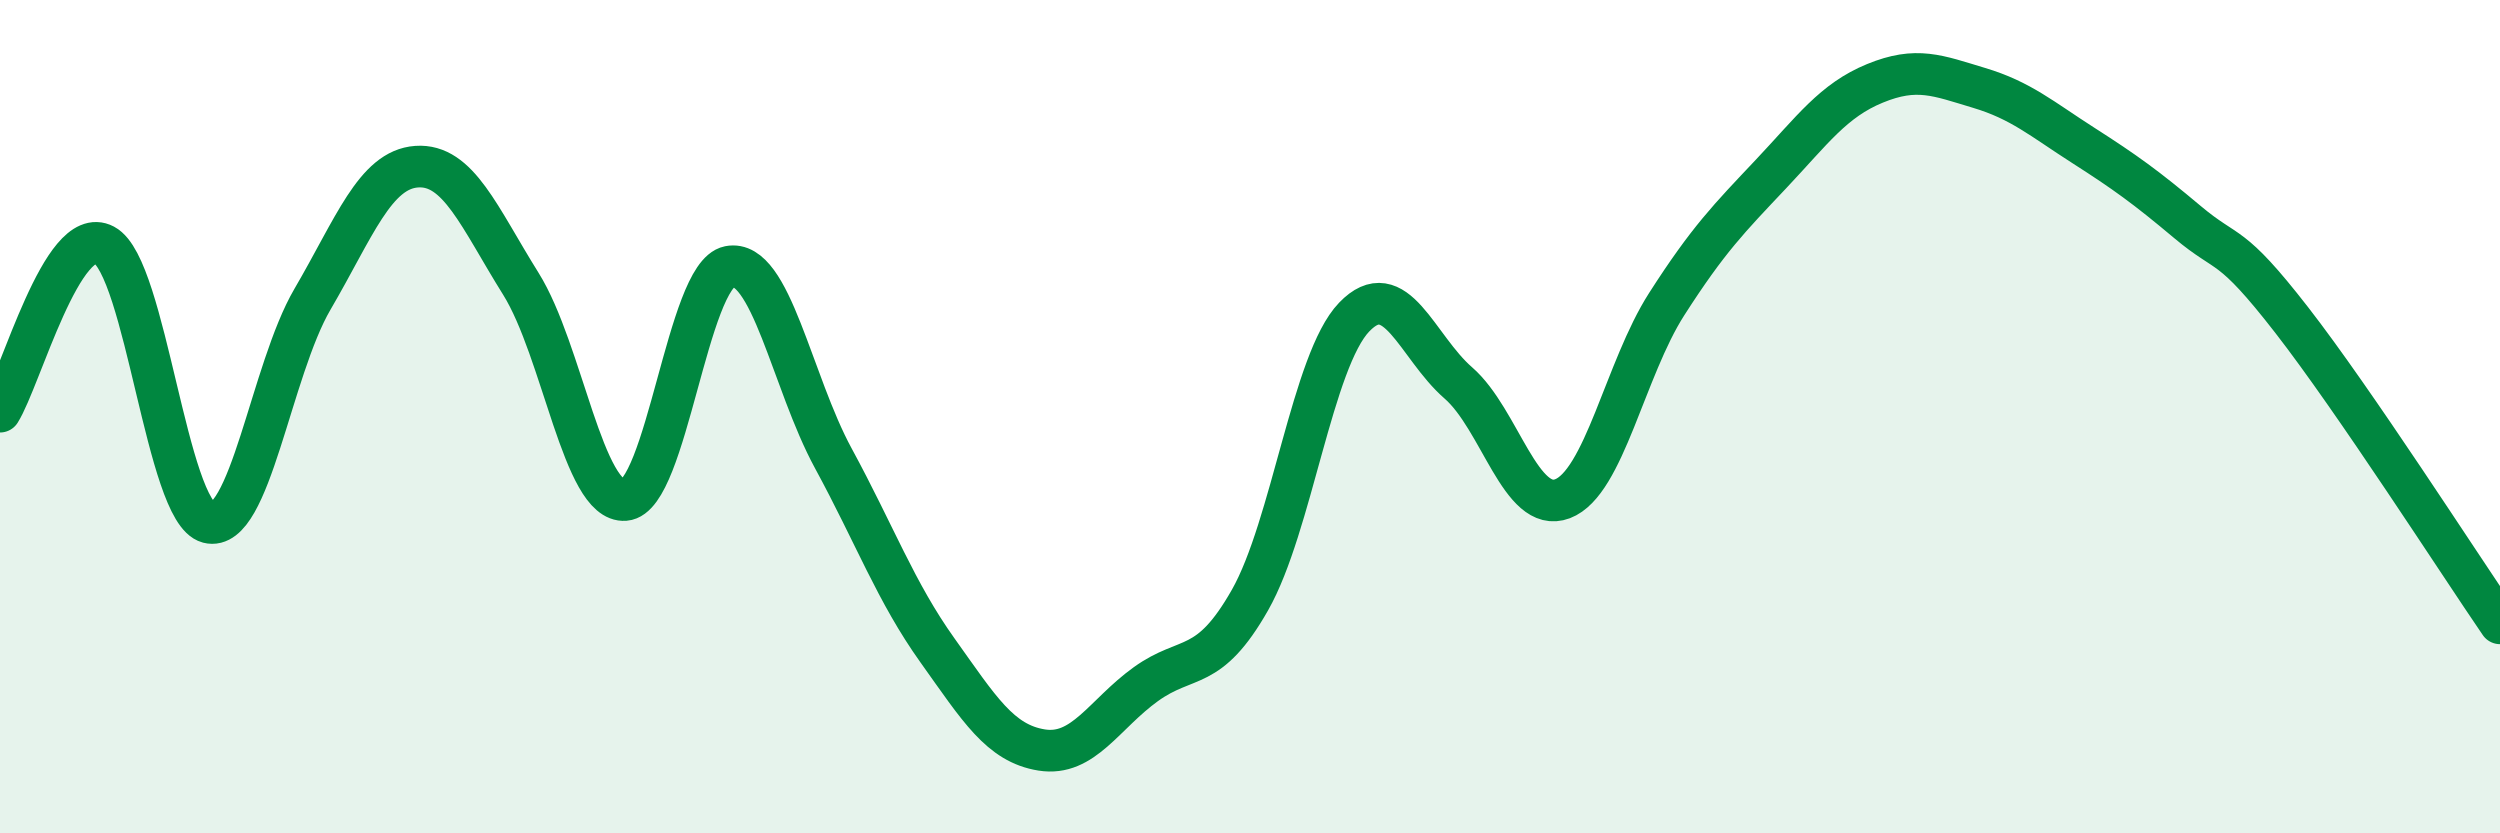 
    <svg width="60" height="20" viewBox="0 0 60 20" xmlns="http://www.w3.org/2000/svg">
      <path
        d="M 0,9.88 C 0.5,9.08 1.5,5.35 2.5,5.88 C 3.5,6.41 4,12.28 5,12.54 C 6,12.8 6.5,8.89 7.5,7.18 C 8.5,5.47 9,4.07 10,4 C 11,3.93 11.5,5.21 12.5,6.81 C 13.5,8.41 14,12.08 15,12 C 16,11.92 16.5,6.6 17.5,6.4 C 18.5,6.2 19,9.16 20,11 C 21,12.84 21.5,14.21 22.5,15.61 C 23.5,17.01 24,17.84 25,18 C 26,18.16 26.5,17.14 27.5,16.42 C 28.5,15.7 29,16.16 30,14.4 C 31,12.64 31.5,8.65 32.5,7.61 C 33.5,6.57 34,8.32 35,9.19 C 36,10.06 36.5,12.35 37.5,11.97 C 38.5,11.59 39,8.86 40,7.3 C 41,5.74 41.5,5.24 42.5,4.18 C 43.5,3.12 44,2.41 45,2 C 46,1.59 46.5,1.81 47.5,2.11 C 48.5,2.41 49,2.85 50,3.49 C 51,4.13 51.5,4.49 52.5,5.33 C 53.5,6.17 53.5,5.75 55,7.68 C 56.5,9.61 59,13.5 60,14.96L60 20L0 20Z"
        fill="#008740"
        opacity="0.1"
        stroke-linecap="round"
        stroke-linejoin="round"
      />
      <path
        d="M 0,9.88 C 0.5,9.08 1.5,5.35 2.5,5.88 C 3.5,6.41 4,12.28 5,12.54 C 6,12.8 6.5,8.89 7.5,7.18 C 8.5,5.47 9,4.07 10,4 C 11,3.93 11.5,5.21 12.5,6.81 C 13.5,8.41 14,12.08 15,12 C 16,11.92 16.5,6.6 17.5,6.4 C 18.5,6.2 19,9.16 20,11 C 21,12.84 21.5,14.21 22.5,15.61 C 23.5,17.01 24,17.84 25,18 C 26,18.16 26.5,17.14 27.5,16.42 C 28.5,15.7 29,16.16 30,14.4 C 31,12.64 31.5,8.65 32.5,7.61 C 33.5,6.57 34,8.32 35,9.19 C 36,10.06 36.5,12.35 37.5,11.97 C 38.5,11.59 39,8.86 40,7.3 C 41,5.74 41.5,5.24 42.5,4.18 C 43.5,3.12 44,2.41 45,2 C 46,1.59 46.5,1.81 47.5,2.11 C 48.5,2.41 49,2.85 50,3.49 C 51,4.13 51.5,4.49 52.5,5.33 C 53.5,6.17 53.5,5.75 55,7.68 C 56.5,9.61 59,13.5 60,14.96"
        stroke="#008740"
        stroke-width="1"
        fill="none"
        stroke-linecap="round"
        stroke-linejoin="round"
      />
    </svg>
  